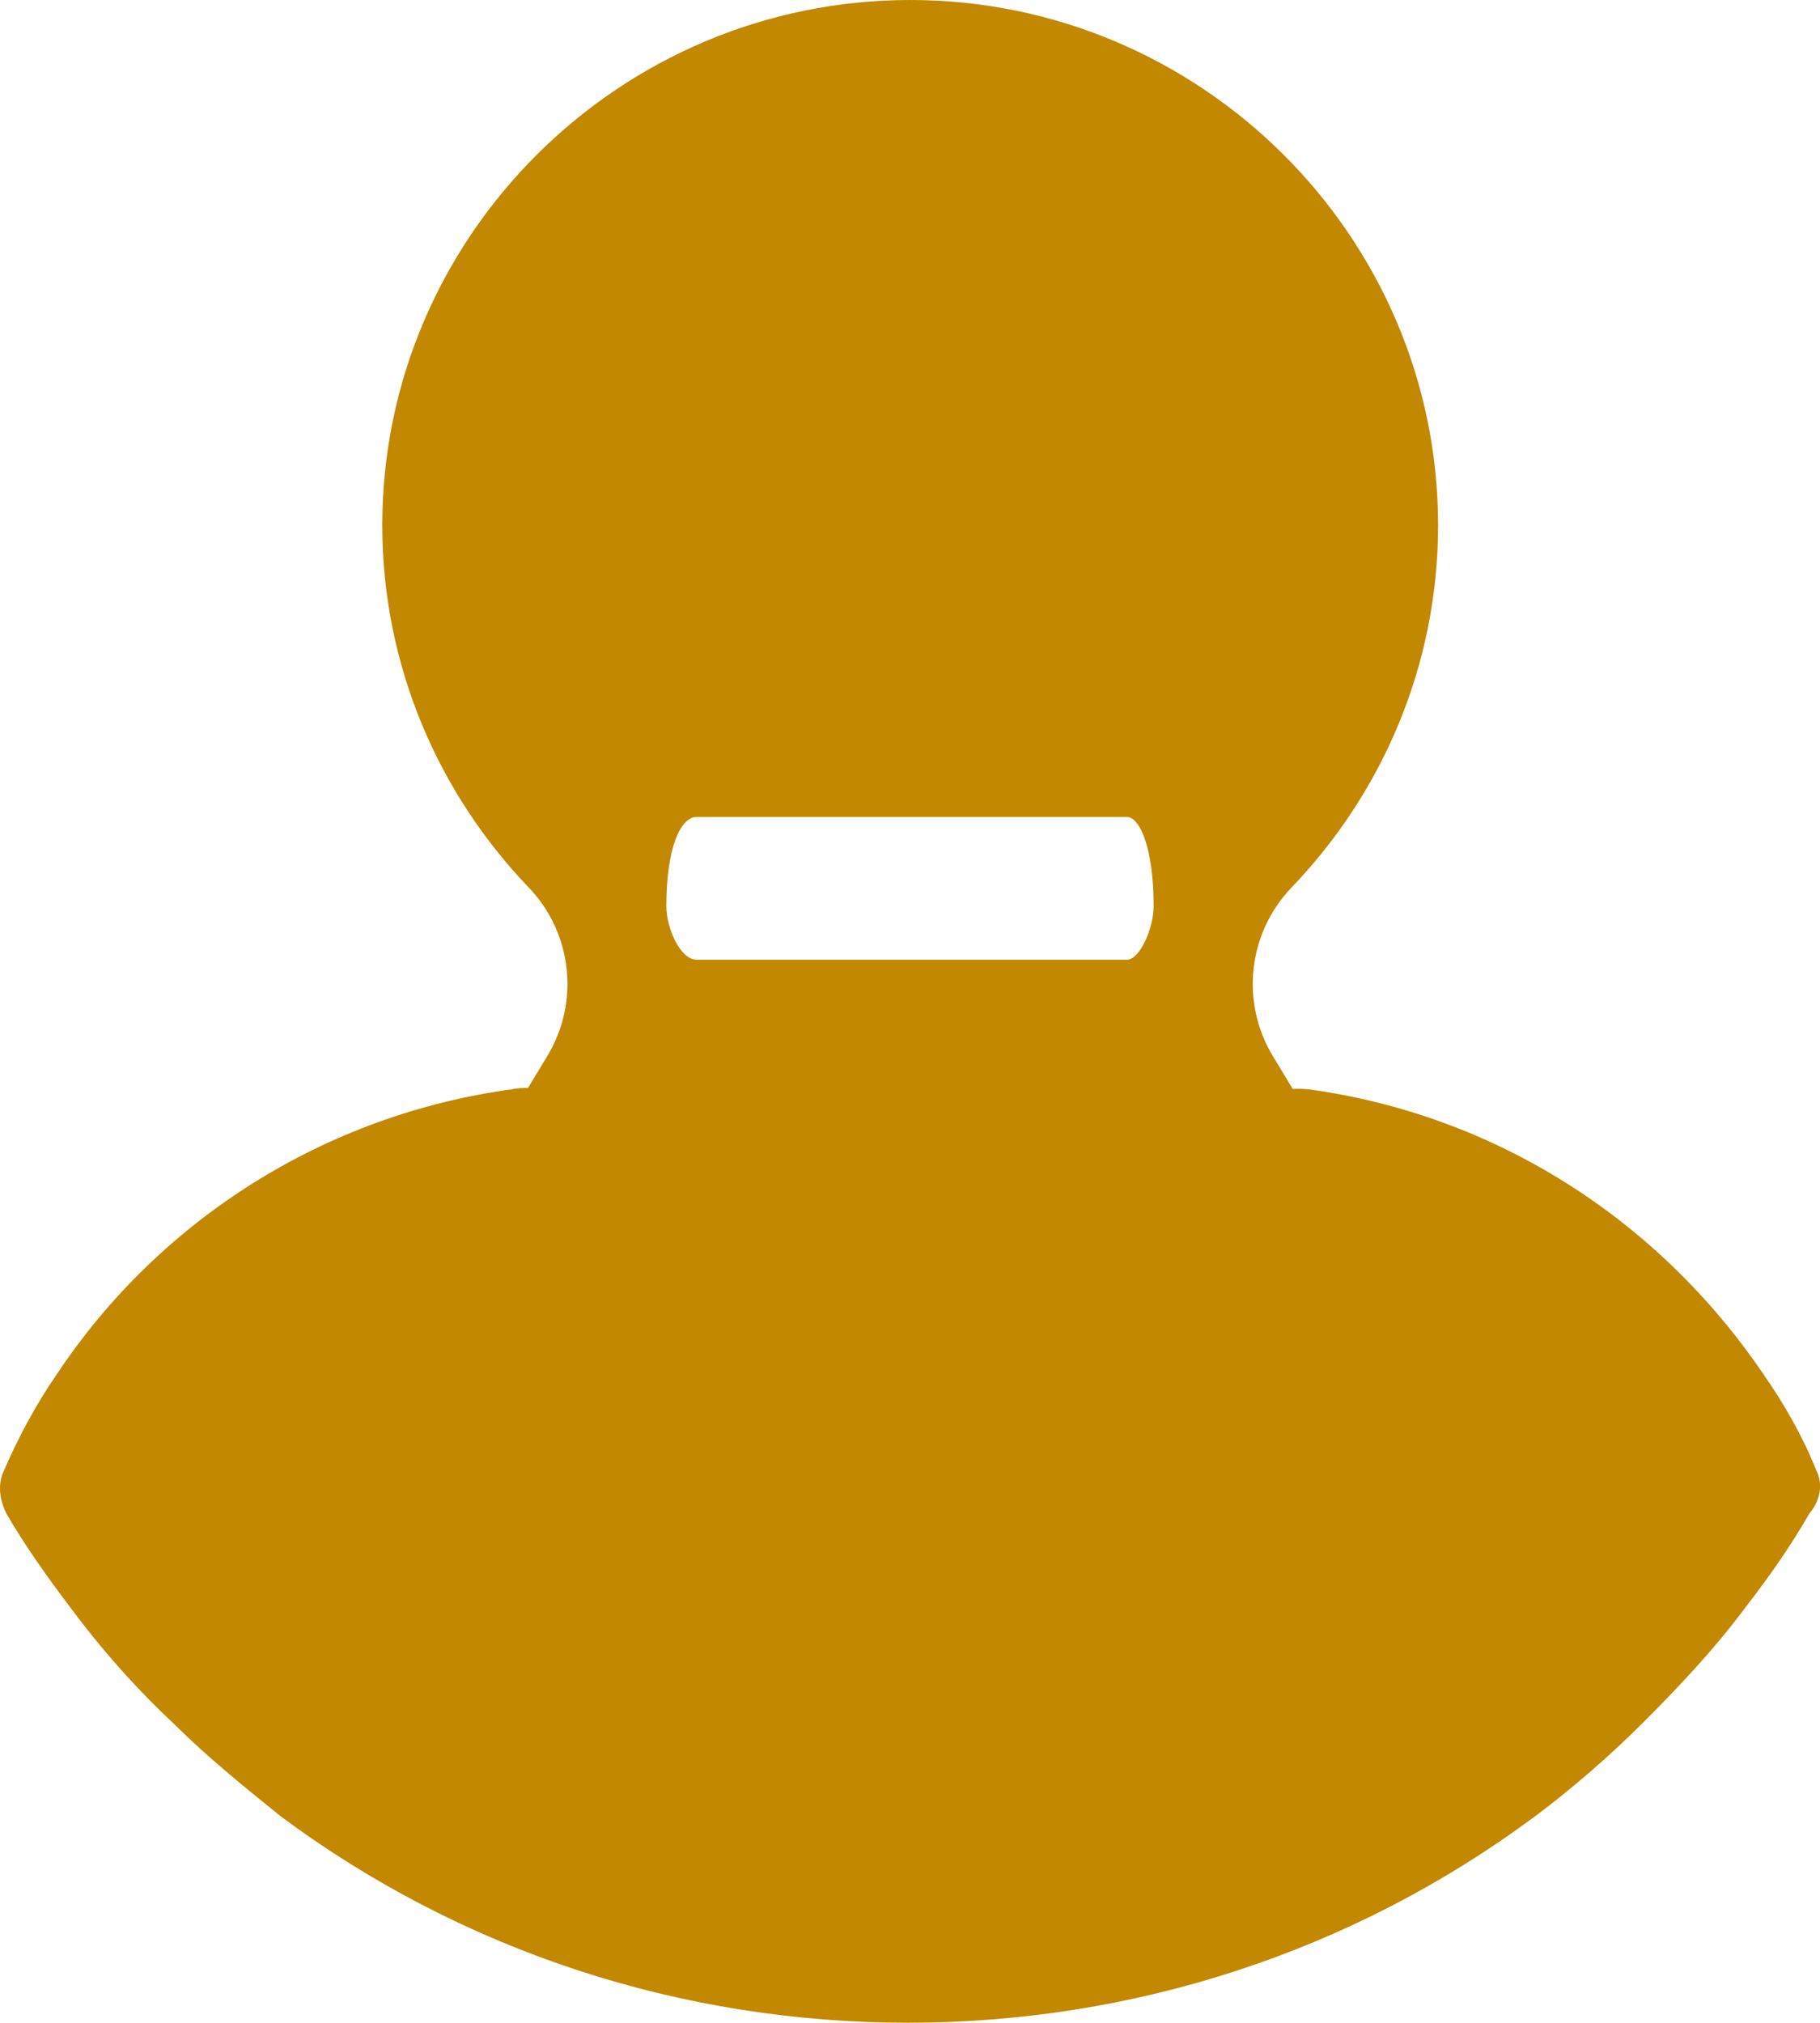 <?xml version="1.0" encoding="UTF-8"?>
<svg width="19.638px" height="21.82px" viewBox="0 0 19.638 21.82" version="1.1" xmlns="http://www.w3.org/2000/svg" xmlns:xlink="http://www.w3.org/1999/xlink">
    <title>Combined shape 692</title>
    <g id="Page-1" stroke="none" stroke-width="1" fill="none" fill-rule="evenodd">
        <g id="Artboard" transform="translate(-1957.329, -51.254)" fill="#C18800">
            <g id="top" transform="translate(-62, -62)">
                <g transform="translate(49, 39)" id="Combined-shape-692">
                    <path d="M1980.15,74.254 C1983.284,74.254 1985.846,76.801 1985.846,79.919 C1985.846,81.43 1985.244,82.808 1984.266,83.826 C1983.793,84.319 1983.711,85.066 1984.065,85.649 L1984.107,85.718 C1984.169,85.821 1984.277,86 1984.277,86 C1984.336,85.997 1984.395,85.999 1984.453,86.005 C1986.443,86.277 1988.209,87.39 1989.353,89.072 C1989.578,89.394 1989.777,89.74 1989.926,90.112 C1990,90.26 1989.976,90.433 1989.851,90.582 C1989.652,90.928 1989.428,91.249 1989.179,91.571 C1988.831,92.041 1988.433,92.462 1988.035,92.858 C1987.687,93.204 1987.289,93.55 1986.891,93.847 C1984.926,95.307 1982.563,96.073 1980.125,96.073 C1977.688,96.073 1975.324,95.307 1973.359,93.847 C1972.961,93.526 1972.563,93.204 1972.215,92.858 C1971.792,92.462 1971.419,92.041 1971.071,91.571 C1970.847,91.274 1970.598,90.928 1970.399,90.582 C1970.324,90.433 1970.3,90.26 1970.374,90.112 C1970.523,89.765 1970.722,89.394 1970.946,89.072 C1972.066,87.39 1973.857,86.277 1975.846,86.005 C1975.905,85.993 1975.965,85.988 1976.026,85.99 C1976.026,85.99 1976.234,85.646 1976.234,85.646 C1976.587,85.064 1976.505,84.317 1976.032,83.825 C1975.056,82.807 1974.454,81.429 1974.454,79.919 C1974.454,76.801 1977.016,74.254 1980.15,74.254 Z M1982.487,83.066 L1977.848,83.066 C1977.667,83.066 1977.519,83.41 1977.519,84.029 C1977.519,84.262 1977.667,84.607 1977.848,84.607 L1982.487,84.607 C1982.63,84.607 1982.777,84.262 1982.777,84.029 C1982.777,83.41 1982.63,83.066 1982.487,83.066 Z"></path>
                </g>
            </g>
        </g>
    </g>
</svg>